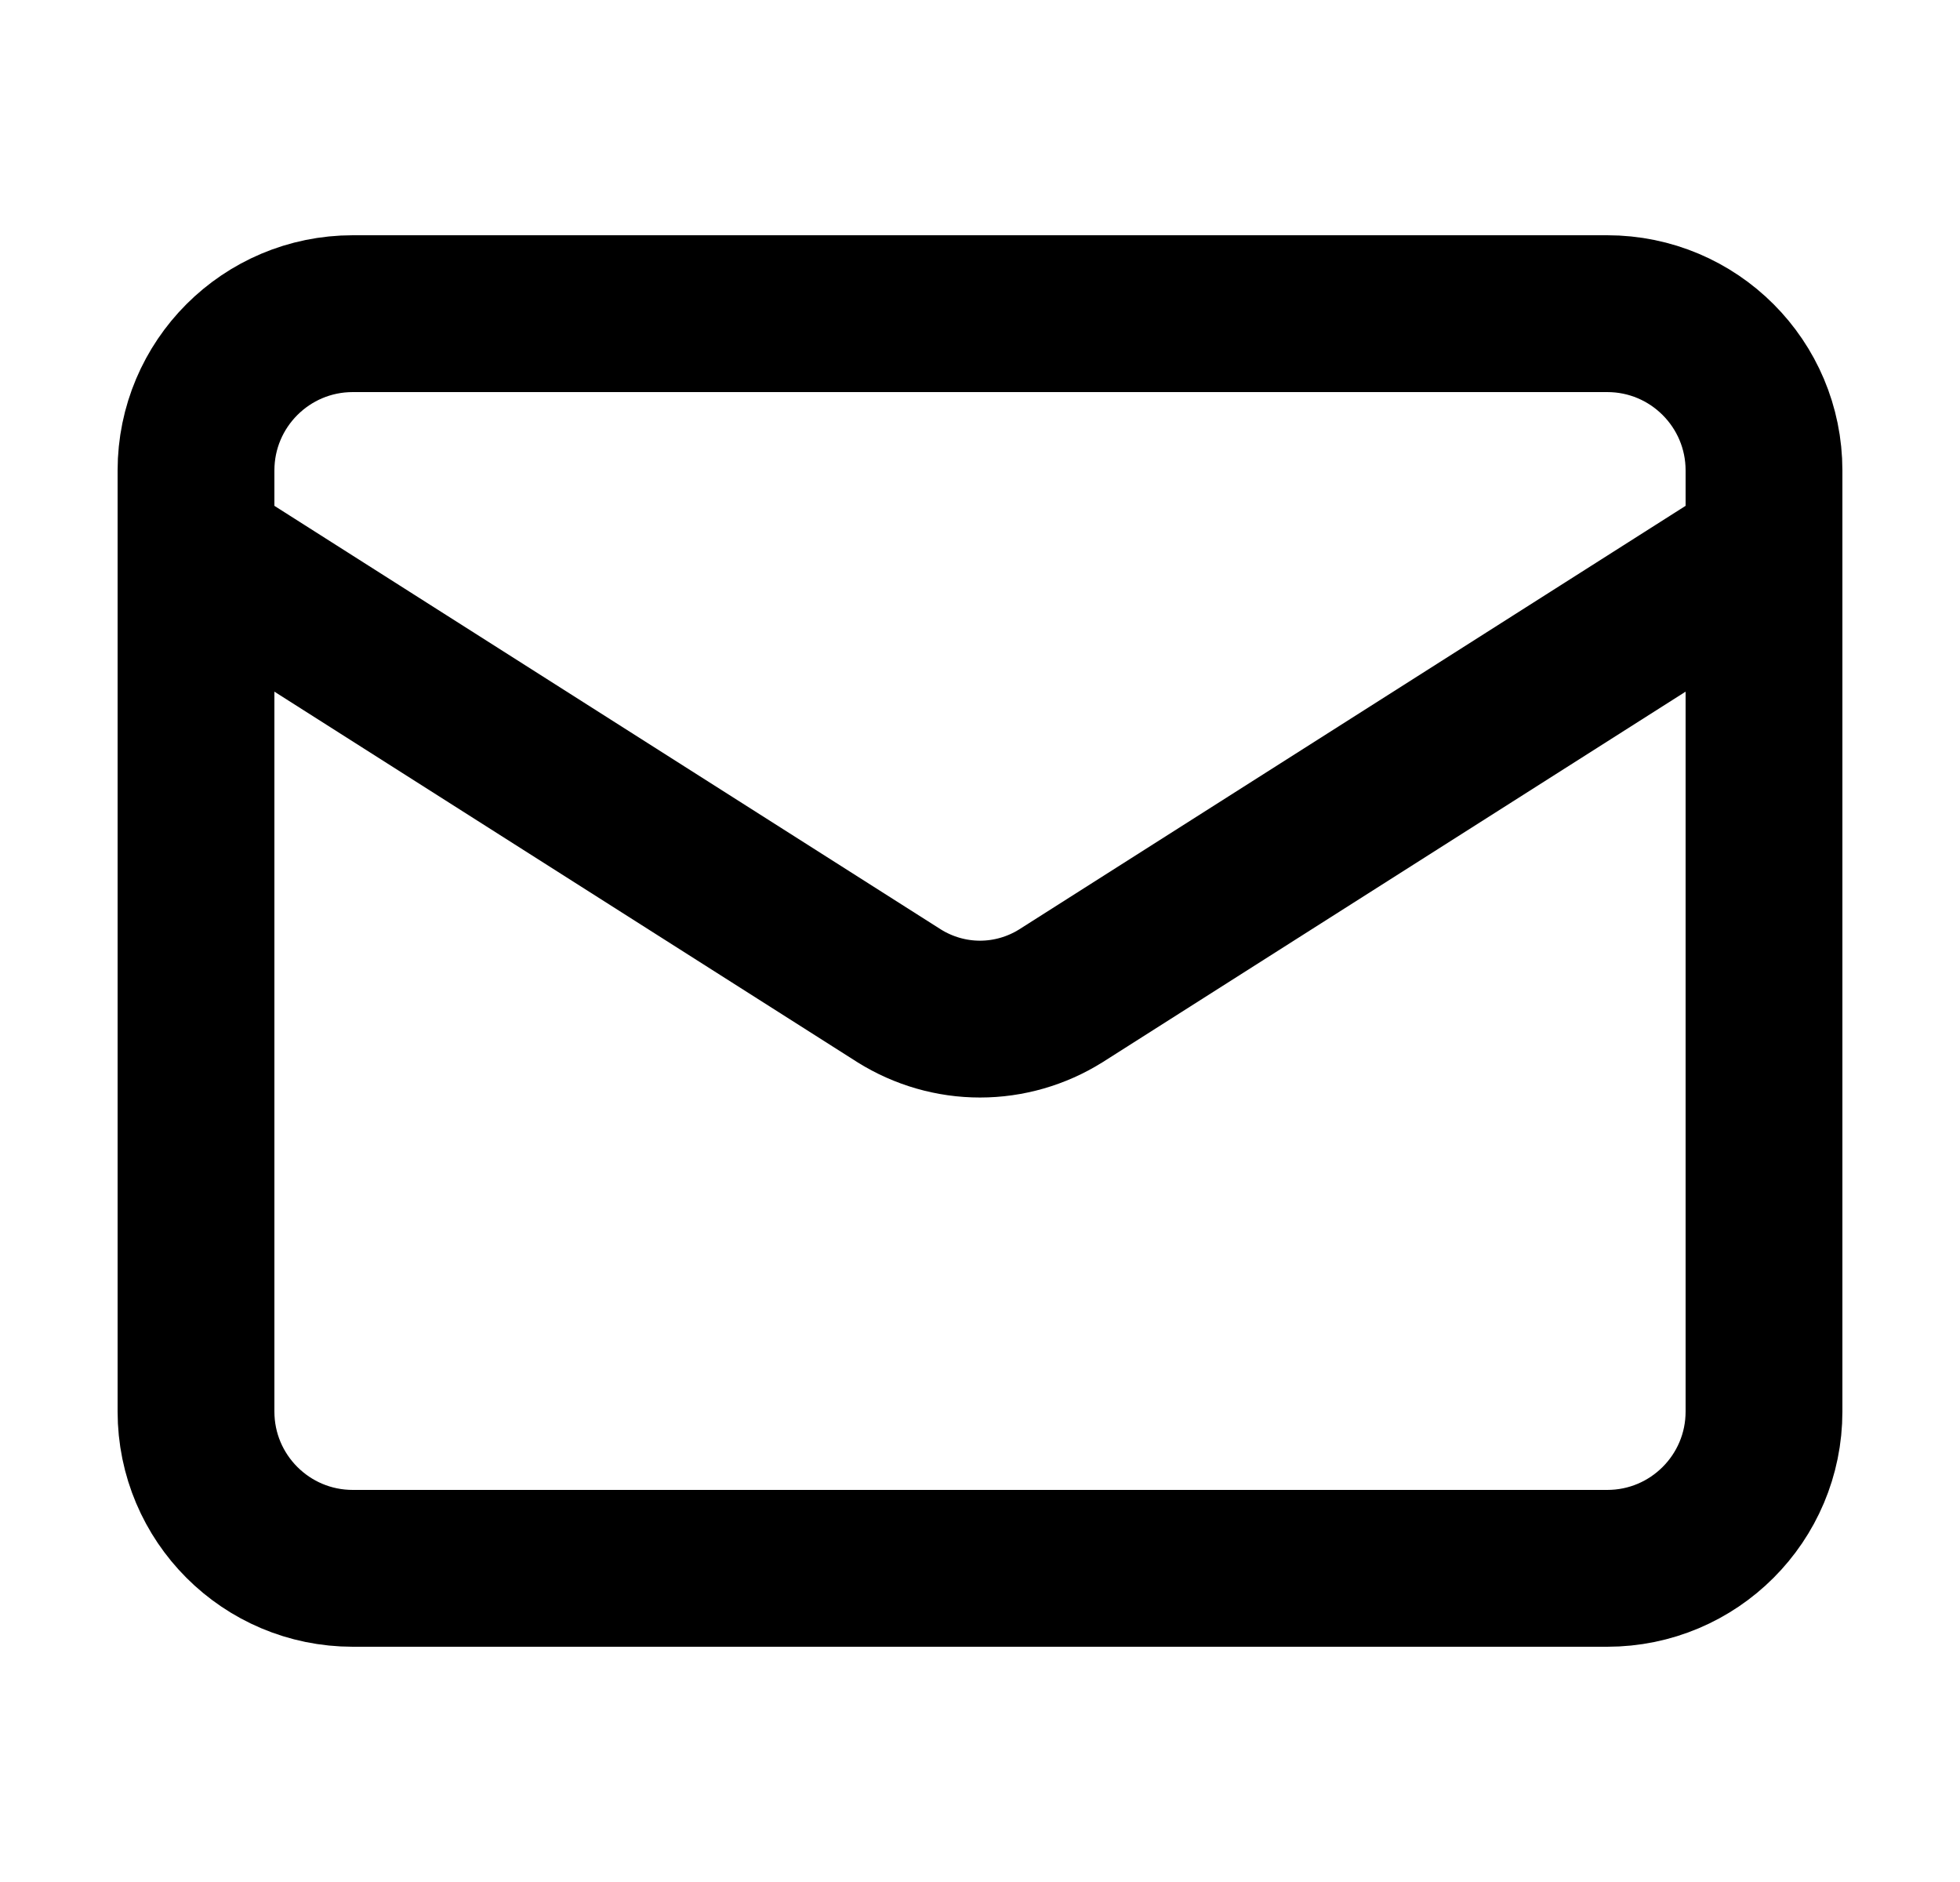 <svg width="25" height="24" viewBox="0 0 25 24" fill="none" xmlns="http://www.w3.org/2000/svg">
<g id="lucide:mail">
<g id="Group">
<path id="Vector" d="M20.5 4H4.5C3.395 4 2.5 4.895 2.5 6V18C2.5 19.105 3.395 20 4.5 20H20.5C21.605 20 22.5 19.105 22.5 18V6C22.5 4.895 21.605 4 20.5 4Z" stroke="#EE7F76" style="stroke:#EE7F76;stroke:color(display-p3 0.933 0.498 0.463);stroke-opacity:1;" stroke-width="2" stroke-linecap="round" stroke-linejoin="round"/>
<path id="Vector_2" d="M22.5 7L13.53 12.7C13.221 12.893 12.864 12.996 12.5 12.996C12.136 12.996 11.779 12.893 11.47 12.7L2.5 7" stroke="#EE7F76" style="stroke:#EE7F76;stroke:color(display-p3 0.933 0.498 0.463);stroke-opacity:1;" stroke-width="2" stroke-linecap="round" stroke-linejoin="round"/>
</g>
</g>
</svg>
